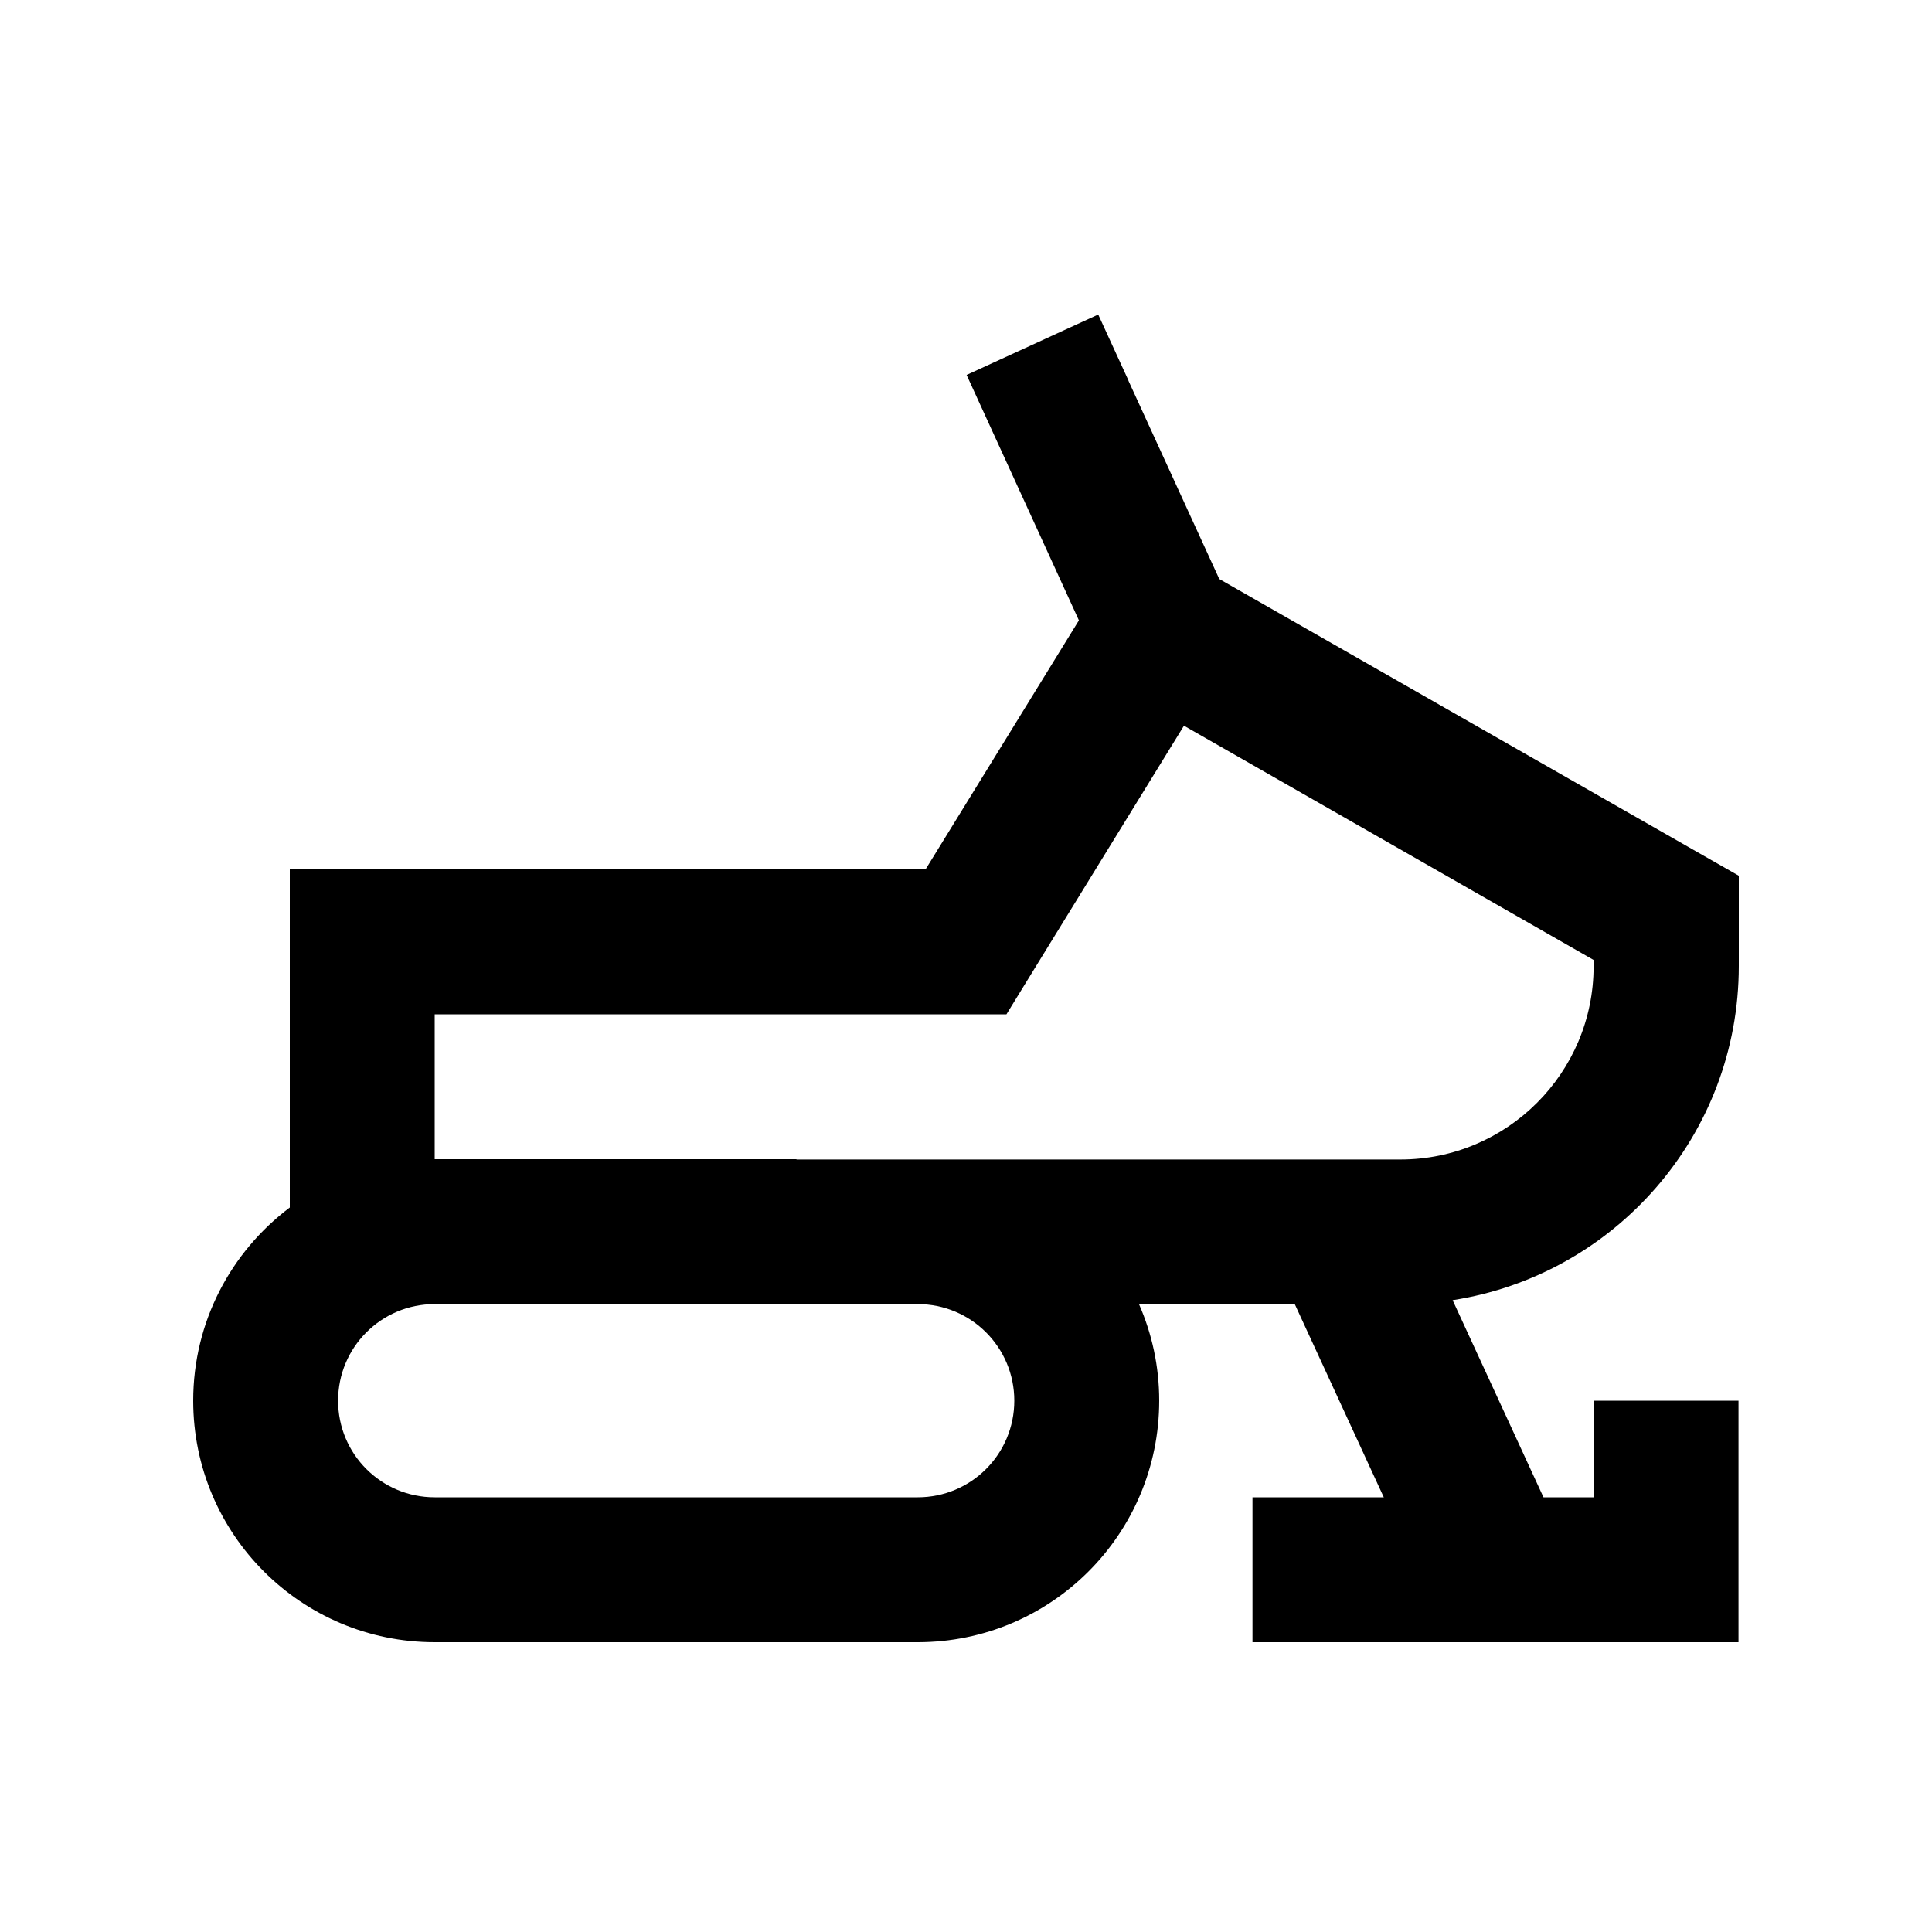 <svg xmlns="http://www.w3.org/2000/svg" viewBox="0 0 640 640"><!--! Font Awesome Pro 7.1.0 by @fontawesome - https://fontawesome.com License - https://fontawesome.com/license (Commercial License) Copyright 2025 Fonticons, Inc. --><path fill="currentColor" d="M373.8 126L363.8 104.2L320.2 124.2C324 132.5 336.4 159.6 357.4 205.5L306.6 288L120 288L96 288L96 400C76.6 414.6 64 437.8 64 464C64 508.2 99.8 544 144 544L304 544C348.2 544 384 508.2 384 464C384 452.6 381.6 441.8 377.3 432L428.9 432L458.4 496L414.9 496L414.9 544L575.9 544L575.9 464L527.9 464L527.9 496L511.3 496L481.2 430.7C534.9 422.4 576 376 576 320L576 290.1L563.9 283.2L403.9 191.8L373.8 126.1zM263.9 384L144 384L144 336L333.4 336L340.4 324.6L392.2 240.4L527.9 318L527.9 320.1C527.9 355.4 499.2 384.1 463.9 384.1L263.8 384.1zM144 432L304 432C321.7 432 336 446.3 336 464C336 481.7 321.7 496 304 496L144 496C126.3 496 112 481.7 112 464C112 446.3 126.3 432 144 432z"/></svg>